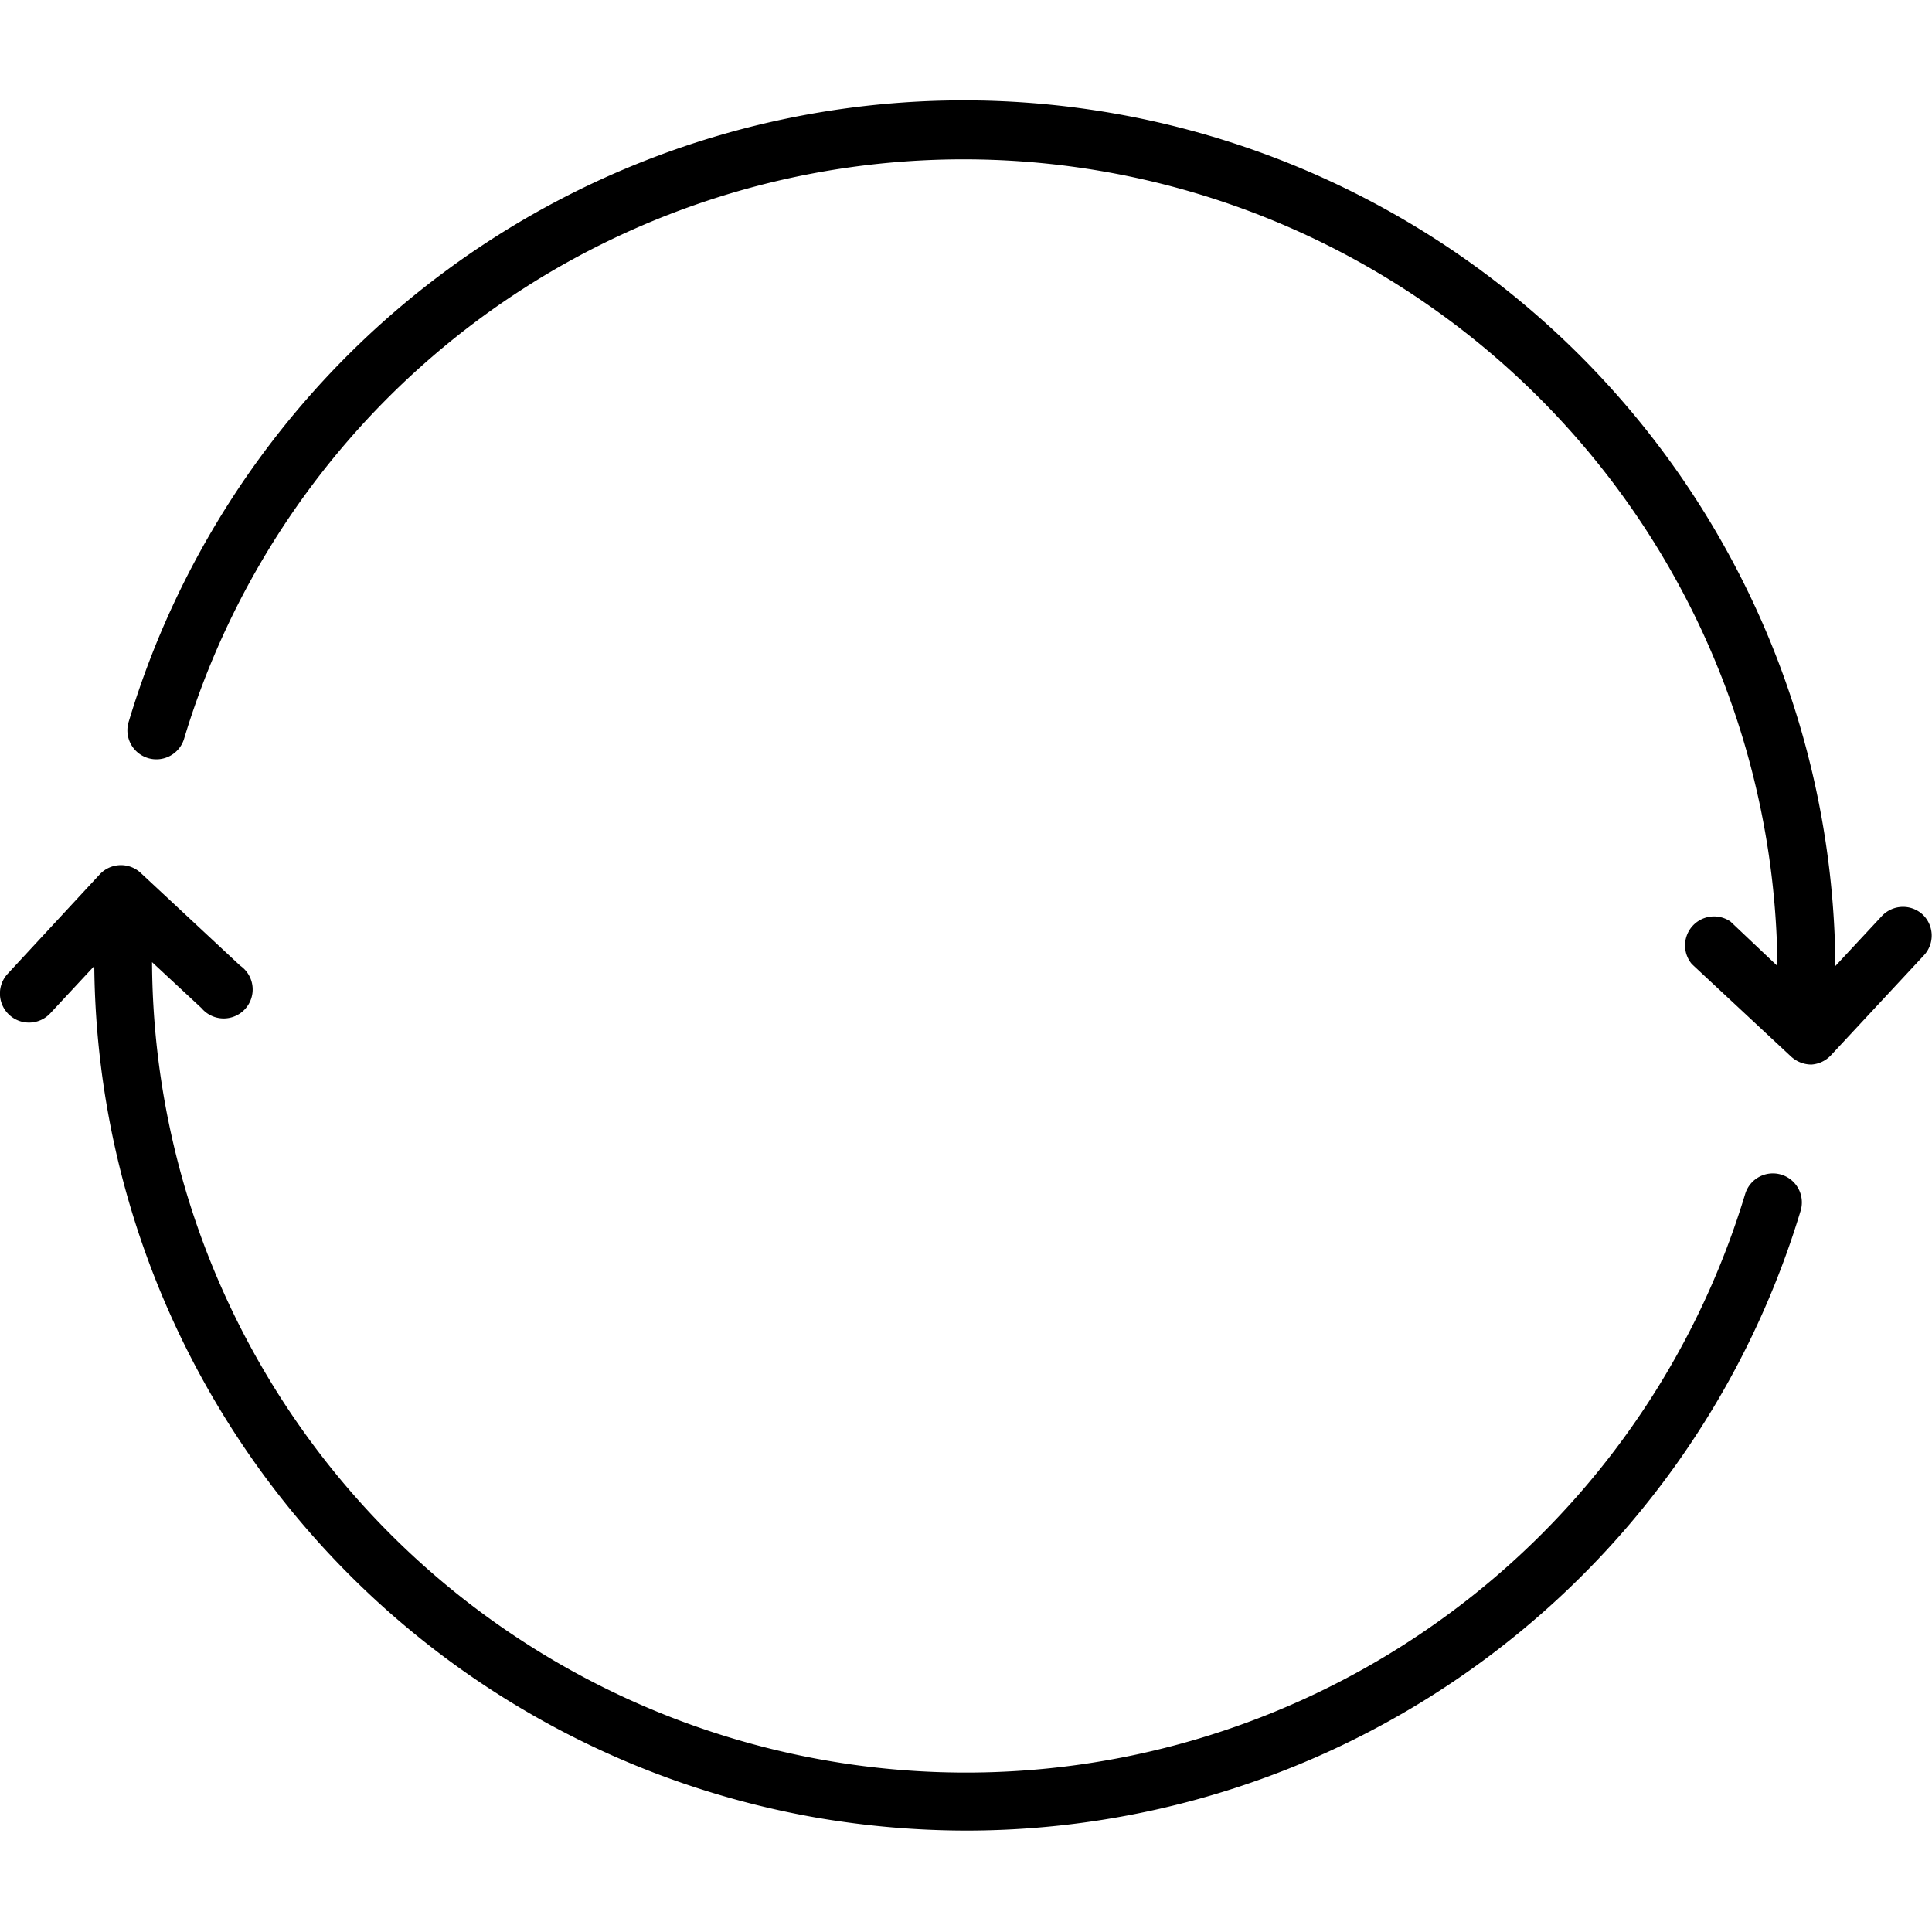 <svg xmlns="http://www.w3.org/2000/svg" viewBox="0 0 100 100"><path d="M92.2 60.8a1.5 1.5 0 00-1.87 1 42.13 42.13 0 01-82.46-12l2.56 2.38a1.5 1.5 0 102-2.2l-5.15-4.8a1.5 1.5 0 00-2.12.08L.4 50.4a1.5 1.5 0 102.2 2.05L4.88 50a45.15 45.15 0 0037.43 44.09 46 46 0 007.71.66A45.13 45.13 0 0093.2 62.67a1.5 1.5 0 00-1-1.87zM99.52 47.34a1.5 1.5 0 00-2.12.08L95 50A45.12 45.12 0 006.67 37.33a1.5 1.5 0 102.87.87A42.13 42.13 0 0192 50l-2.43-2.3a1.5 1.5 0 00-2 2.2l5.15 4.8a1.56 1.56 0 001 .4h.05a1.52 1.52 0 001-.48l4.8-5.16a1.5 1.5 0 00-.05-2.12z"/></svg>